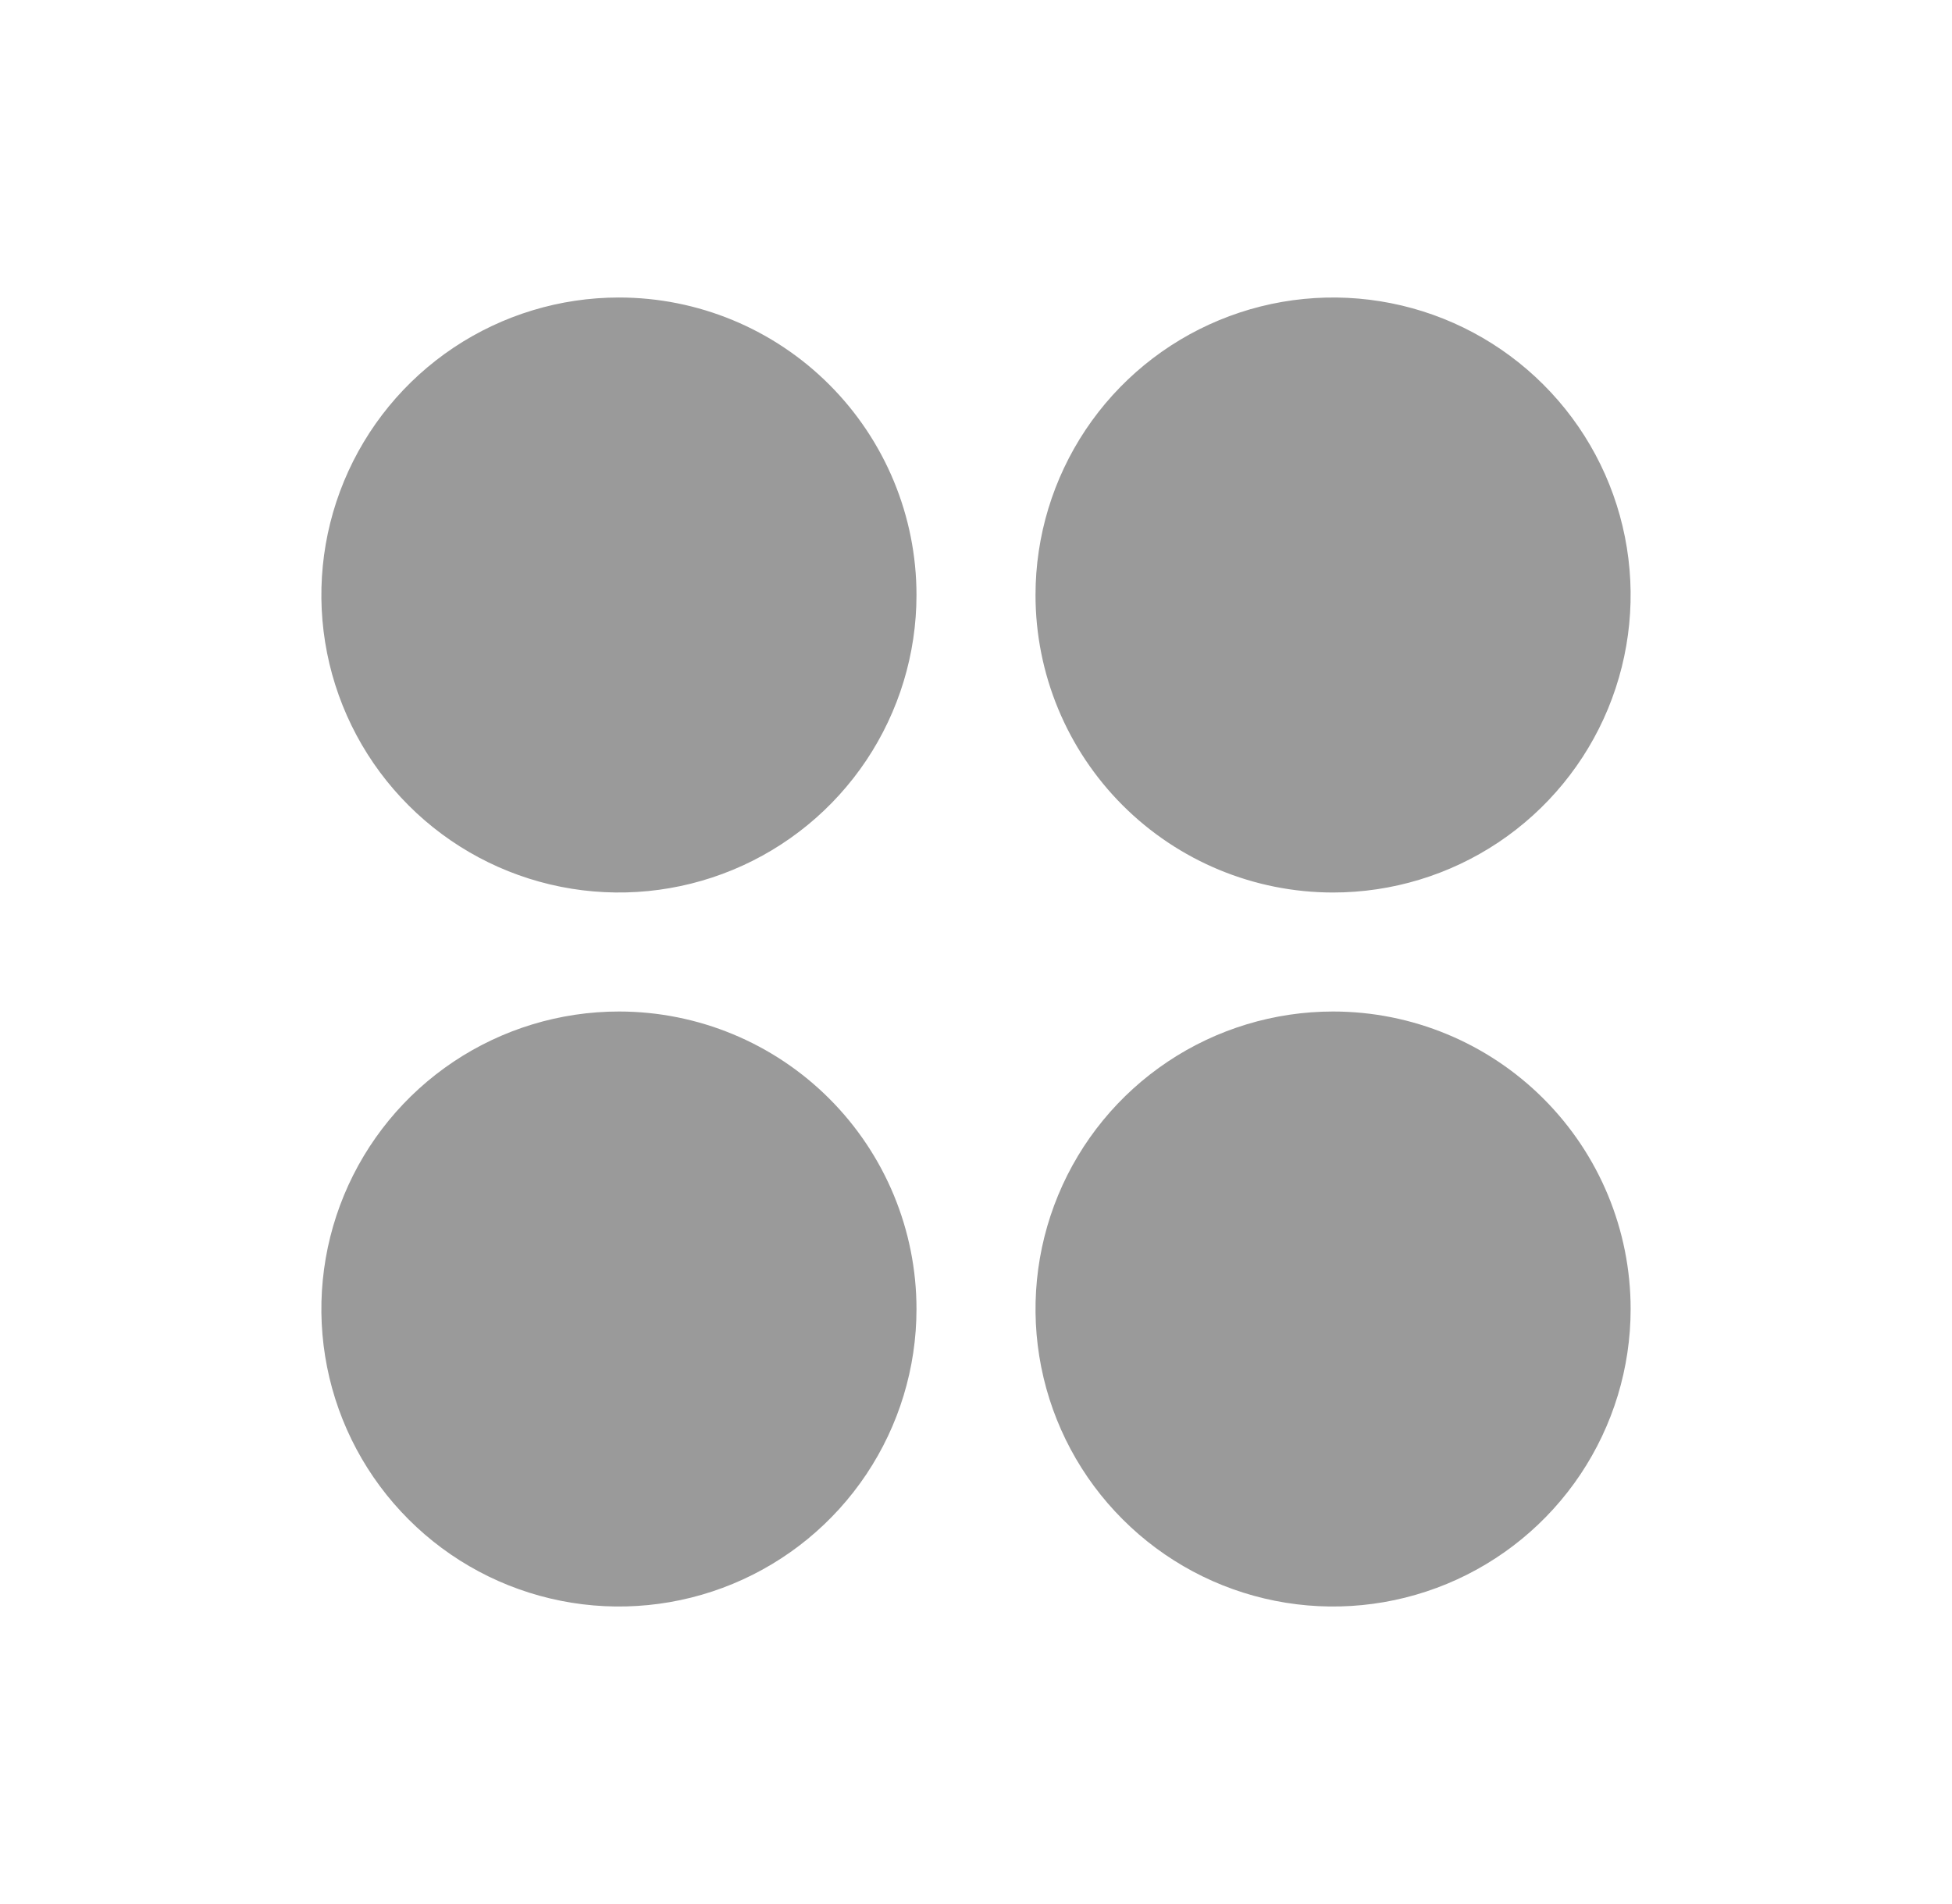 <svg width="41" height="40" viewBox="0 0 41 40" fill="none" xmlns="http://www.w3.org/2000/svg">
<path d="M19.25 12.5C19.25 13.736 18.883 14.944 18.197 15.972C17.51 17 16.534 17.801 15.392 18.274C14.25 18.747 12.993 18.871 11.781 18.63C10.568 18.389 9.455 17.794 8.581 16.919C7.707 16.045 7.111 14.932 6.87 13.719C6.629 12.507 6.753 11.25 7.226 10.108C7.699 8.966 8.5 7.99 9.528 7.303C10.556 6.617 11.764 6.25 13 6.25C14.658 6.25 16.247 6.908 17.419 8.081C18.591 9.253 19.25 10.842 19.25 12.5ZM28 18.75C29.236 18.75 30.445 18.383 31.472 17.697C32.5 17.01 33.301 16.034 33.774 14.892C34.247 13.75 34.371 12.493 34.13 11.281C33.889 10.068 33.294 8.955 32.419 8.081C31.545 7.207 30.432 6.611 29.219 6.37C28.007 6.129 26.75 6.253 25.608 6.726C24.466 7.199 23.49 8 22.803 9.028C22.117 10.056 21.75 11.264 21.75 12.5C21.75 14.158 22.409 15.747 23.581 16.919C24.753 18.091 26.342 18.75 28 18.75ZM13 21.25C11.764 21.25 10.556 21.617 9.528 22.303C8.5 22.99 7.699 23.966 7.226 25.108C6.753 26.25 6.629 27.507 6.87 28.719C7.111 29.932 7.707 31.045 8.581 31.919C9.455 32.794 10.568 33.389 11.781 33.63C12.993 33.871 14.25 33.747 15.392 33.274C16.534 32.801 17.51 32 18.197 30.972C18.883 29.945 19.25 28.736 19.25 27.5C19.25 25.842 18.591 24.253 17.419 23.081C16.247 21.909 14.658 21.25 13 21.25ZM28 21.25C26.764 21.25 25.555 21.617 24.528 22.303C23.5 22.99 22.699 23.966 22.226 25.108C21.753 26.25 21.629 27.507 21.87 28.719C22.111 29.932 22.706 31.045 23.581 31.919C24.455 32.794 25.568 33.389 26.781 33.63C27.993 33.871 29.25 33.747 30.392 33.274C31.534 32.801 32.51 32 33.197 30.972C33.883 29.945 34.25 28.736 34.25 27.5C34.25 25.842 33.592 24.253 32.419 23.081C31.247 21.909 29.658 21.25 28 21.25Z" fill="#9A9A9A"/>
</svg>
